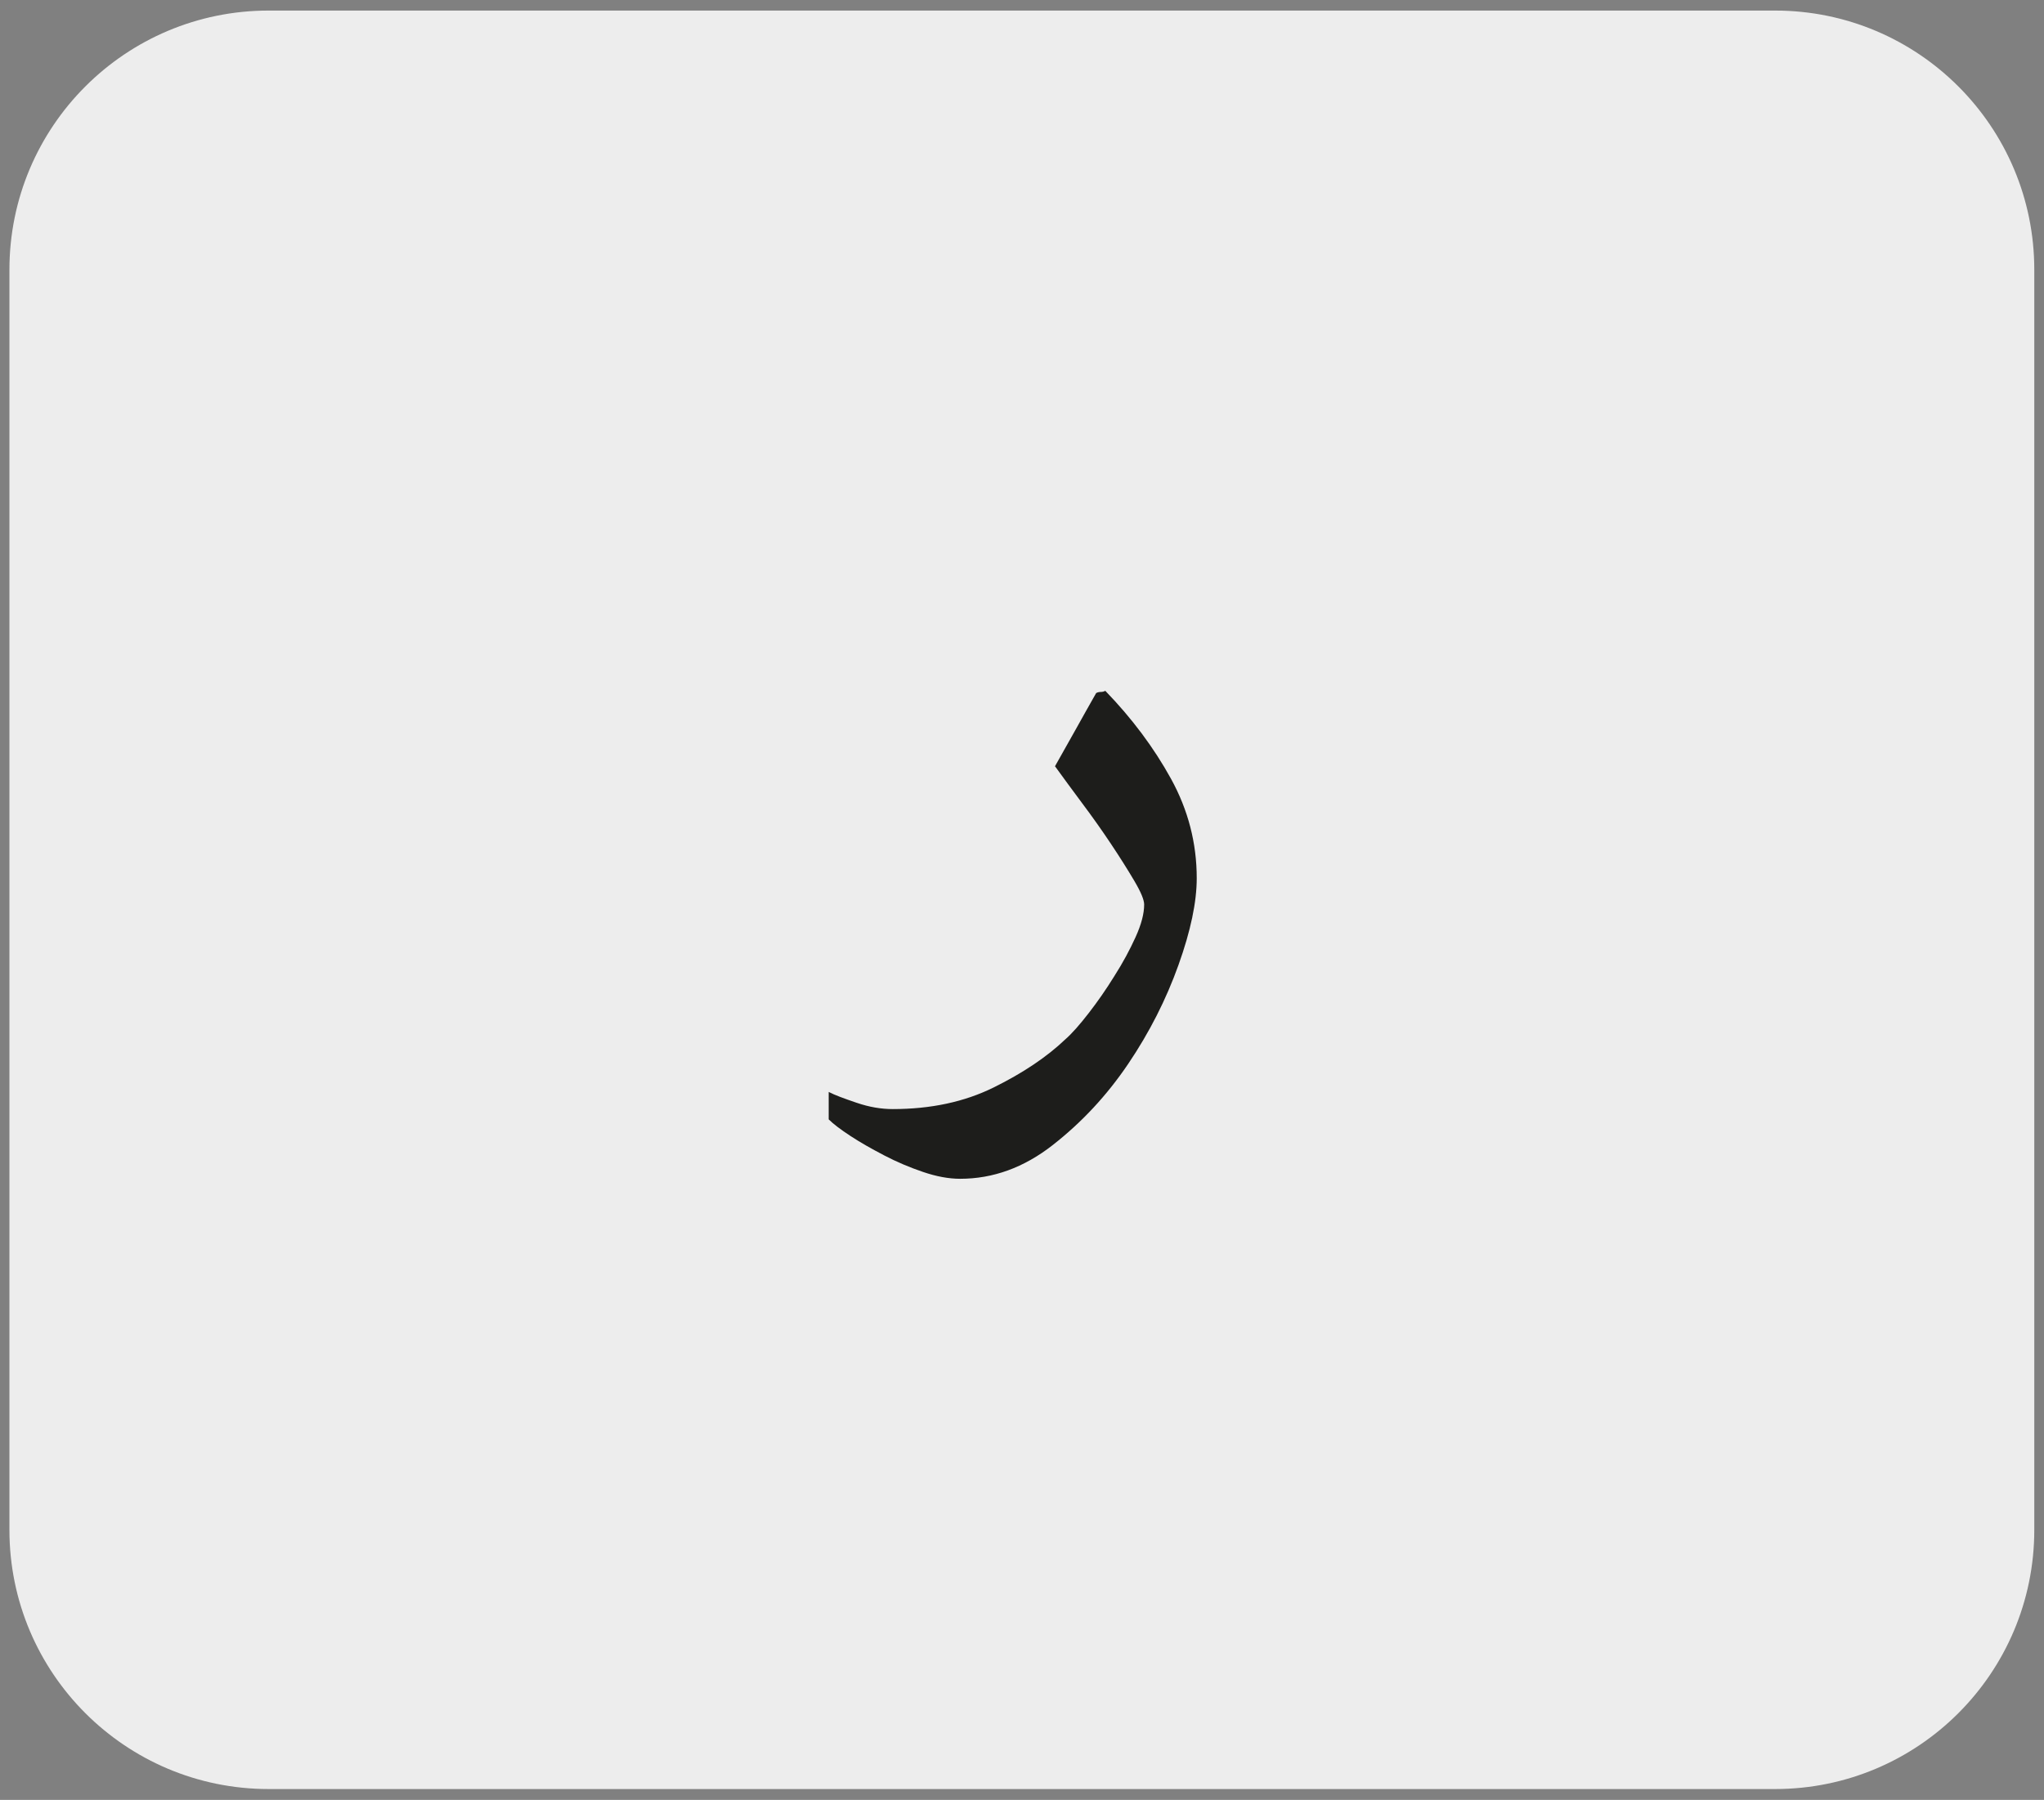 <?xml version="1.0" encoding="utf-8"?>
<!-- Generator: Adobe Illustrator 24.1.3, SVG Export Plug-In . SVG Version: 6.00 Build 0)  -->
<svg version="1.1" id="katman_1" xmlns="http://www.w3.org/2000/svg" xmlns:xlink="http://www.w3.org/1999/xlink" x="0px" y="0px"
	 viewBox="0 0 71.53 63" style="enable-background:new 0 0 71.53 63;" xml:space="preserve">
<rect x="0" y="0" width="71.53" height="63" fill="#808080" stroke="none"/>
<style type="text/css">
	.st0{clip-path:url(#SVGID_2_);fill:#EDEDED;}
	.st1{clip-path:url(#SVGID_2_);fill:#1D1D1B;}
</style>
<g>
	<defs>
		<rect id="SVGID_1_" x="0.33" y="0.37" width="70.87" height="62.26"/>
	</defs>
	<clipPath id="SVGID_2_">
		<use xlink:href="#SVGID_1_"  style="overflow:visible;"/>
	</clipPath>
	<path class="st0" d="M9.4,0.37c-5.01,0-9.07,4.06-9.07,9.07v44.11c0,5.01,4.06,9.07,9.07,9.07h52.72c5.01,0,9.07-4.06,9.07-9.07
		V9.44c0-5.01-4.06-9.07-9.07-9.07H9.4z"/>
	<path class="st1" d="M37.64,25.54c-0.24,0.43-0.48,0.85-0.72,1.28c0.27,0.37,0.58,0.8,0.94,1.28s0.7,0.96,1.02,1.44
		c0.32,0.48,0.59,0.91,0.82,1.3c0.23,0.39,0.34,0.66,0.34,0.82c0,0.32-0.1,0.7-0.3,1.14S39.3,33.69,39,34.16
		c-0.29,0.47-0.59,0.9-0.9,1.3c-0.31,0.4-0.58,0.71-0.82,0.92c-0.64,0.61-1.47,1.17-2.5,1.68c-1.03,0.51-2.21,0.76-3.54,0.76
		c-0.4,0-0.82-0.07-1.26-0.22c-0.44-0.15-0.77-0.27-0.98-0.38v0.96c0.16,0.16,0.41,0.35,0.76,0.58c0.35,0.23,0.74,0.45,1.18,0.68
		c0.44,0.23,0.89,0.42,1.36,0.58c0.47,0.16,0.9,0.24,1.3,0.24c1.15,0,2.23-0.39,3.24-1.18c1.01-0.79,1.89-1.73,2.64-2.84
		c0.75-1.11,1.33-2.26,1.76-3.46c0.43-1.2,0.64-2.21,0.64-3.04c0-1.23-0.3-2.39-0.9-3.48c-0.6-1.09-1.37-2.12-2.3-3.08
		c-0.05,0.03-0.11,0.04-0.16,0.04c-0.05,0-0.11,0.01-0.16,0.04C38.12,24.68,37.88,25.11,37.64,25.54"/>
</g>
</svg>
